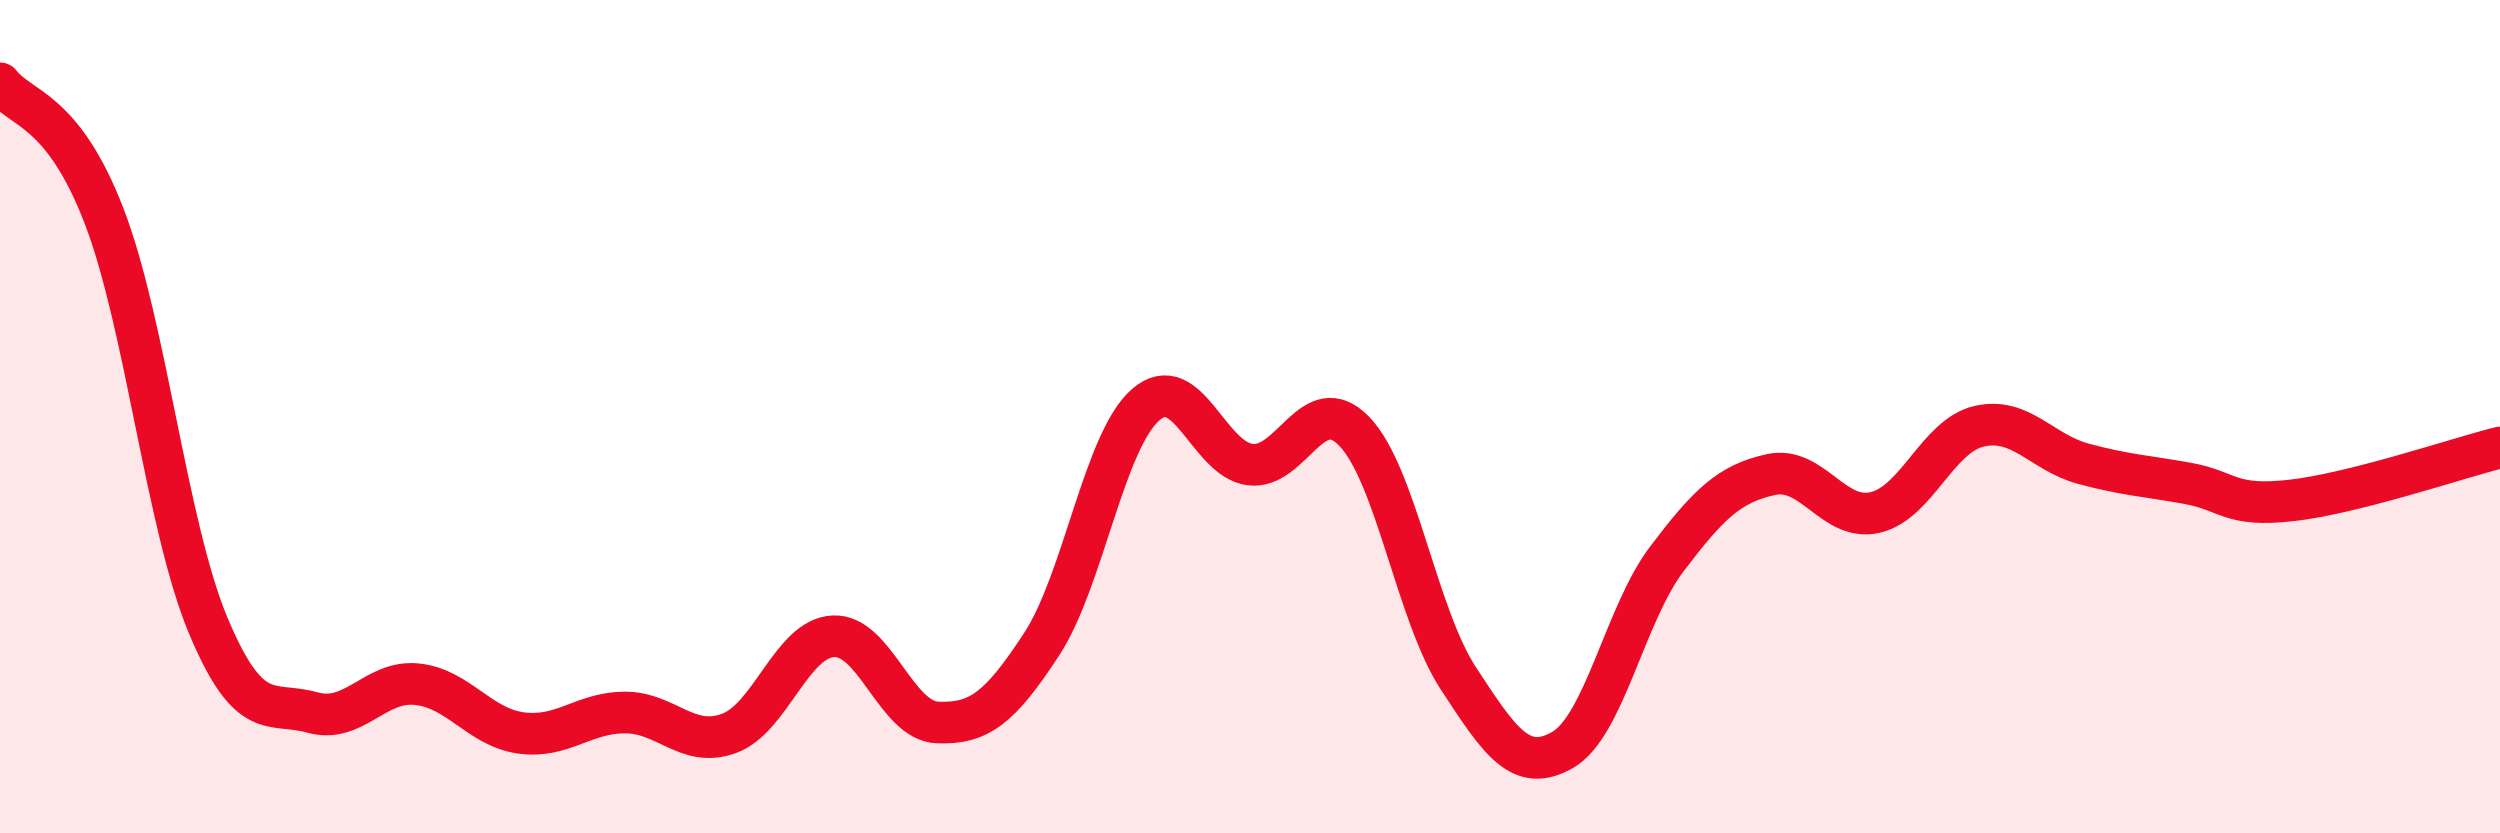 
    <svg width="60" height="20" viewBox="0 0 60 20" xmlns="http://www.w3.org/2000/svg">
      <path
        d="M 0,2 C 0.5,2.64 1.5,2.59 2.5,5.19 C 3.5,7.79 4,12.64 5,15.02 C 6,17.4 6.5,16.82 7.5,17.1 C 8.5,17.38 9,16.32 10,16.42 C 11,16.52 11.5,17.45 12.5,17.59 C 13.5,17.73 14,17.1 15,17.1 C 16,17.1 16.5,17.97 17.5,17.6 C 18.5,17.23 19,15.32 20,15.27 C 21,15.22 21.5,17.3 22.5,17.34 C 23.5,17.38 24,16.99 25,15.46 C 26,13.93 26.5,10.57 27.5,9.71 C 28.5,8.85 29,11.02 30,11.15 C 31,11.28 31.5,9.32 32.5,10.35 C 33.5,11.38 34,14.75 35,16.28 C 36,17.81 36.5,18.57 37.5,18 C 38.5,17.43 39,14.74 40,13.42 C 41,12.1 41.5,11.61 42.5,11.39 C 43.5,11.17 44,12.53 45,12.3 C 46,12.07 46.5,10.46 47.5,10.23 C 48.5,10 49,10.86 50,11.13 C 51,11.4 51.5,11.42 52.5,11.6 C 53.5,11.78 53.5,12.18 55,12.01 C 56.5,11.84 59,10.99 60,10.74L60 20L0 20Z"
        fill="#EB0A25"
        opacity="0.1"
        stroke-linecap="round"
        stroke-linejoin="round"
      />
      <path
        d="M 0,2 C 0.5,2.64 1.5,2.59 2.5,5.19 C 3.5,7.79 4,12.64 5,15.02 C 6,17.4 6.5,16.82 7.5,17.1 C 8.5,17.38 9,16.32 10,16.42 C 11,16.52 11.5,17.45 12.5,17.59 C 13.5,17.73 14,17.1 15,17.1 C 16,17.1 16.5,17.97 17.5,17.6 C 18.5,17.23 19,15.32 20,15.27 C 21,15.22 21.5,17.3 22.5,17.34 C 23.5,17.38 24,16.99 25,15.46 C 26,13.93 26.5,10.57 27.5,9.71 C 28.5,8.85 29,11.02 30,11.15 C 31,11.28 31.5,9.32 32.5,10.35 C 33.5,11.38 34,14.75 35,16.28 C 36,17.81 36.5,18.57 37.5,18 C 38.5,17.43 39,14.74 40,13.42 C 41,12.1 41.5,11.61 42.5,11.39 C 43.5,11.17 44,12.53 45,12.3 C 46,12.07 46.5,10.46 47.5,10.23 C 48.5,10 49,10.86 50,11.13 C 51,11.4 51.5,11.42 52.5,11.6 C 53.5,11.78 53.5,12.18 55,12.01 C 56.5,11.84 59,10.99 60,10.74"
        stroke="#EB0A25"
        stroke-width="1"
        fill="none"
        stroke-linecap="round"
        stroke-linejoin="round"
      />
    </svg>
  